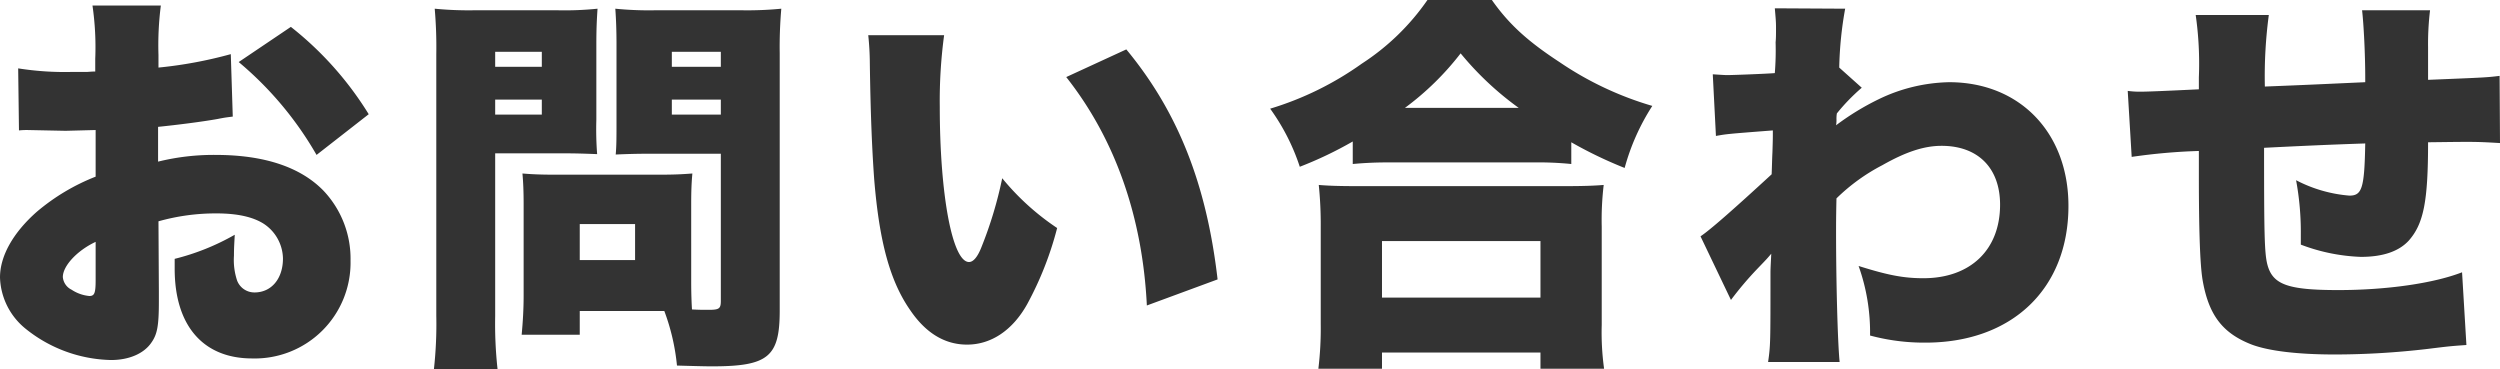 <svg xmlns="http://www.w3.org/2000/svg" width="379.56" height="56.04" viewBox="0 0 379.56 56.04">
  <path id="パス_10045" data-name="パス 10045" d="M-154.44-42.6a65.268,65.268,0,0,1-10.98,2.04v-1.92a47.224,47.224,0,0,1,.36-7.5h-10.38a44.012,44.012,0,0,1,.42,8.1v1.92c-.36,0-.36,0-1.2.06h-2.28a45.343,45.343,0,0,1-8.22-.54l.12,9.42a11.824,11.824,0,0,1,1.26-.06l5.82.12,4.56-.12V-24a31.69,31.69,0,0,0-8.94,5.34c-3.6,3.18-5.58,6.72-5.58,9.96a10.412,10.412,0,0,0,3.9,7.8,21.35,21.35,0,0,0,12.96,4.74c2.7,0,4.98-.96,6.12-2.64.9-1.26,1.14-2.58,1.14-6.24V-6.6l-.06-10.62a32.008,32.008,0,0,1,8.82-1.2c3.18,0,5.52.54,7.14,1.56a6.445,6.445,0,0,1,2.94,5.28c0,3.06-1.74,5.16-4.32,5.16a2.805,2.805,0,0,1-2.64-1.8,9.9,9.9,0,0,1-.48-3.78c0-1.26.06-1.92.12-3.18a35.67,35.67,0,0,1-9.12,3.66v1.5c0,8.64,4.32,13.62,11.76,13.62a14.546,14.546,0,0,0,14.94-14.82,15.023,15.023,0,0,0-4.08-10.62c-3.48-3.6-9-5.46-16.38-5.46a35.133,35.133,0,0,0-8.76,1.02v-5.28c2.94-.3,6.72-.78,9.06-1.2,1.2-.24,1.38-.24,2.28-.36ZM-174.96-8.28c0,1.98-.18,2.4-.96,2.4a5.9,5.9,0,0,1-2.7-.96,2.353,2.353,0,0,1-1.32-1.92c0-1.68,2.16-4.02,4.98-5.34Zm41.46-25.2a50.739,50.739,0,0,0-11.82-13.26l-7.92,5.34a52.3,52.3,0,0,1,11.82,14.1Zm48.96,13.62c0-2.04.06-3.36.18-4.62-1.56.12-2.82.18-4.86.18h-16.14c-1.98,0-3.36-.06-4.8-.18.12,1.32.18,2.76.18,4.62V-6c0,2.16-.12,4.08-.3,6h8.82V-3.6h12.84A32.495,32.495,0,0,1-86.7,4.68c4.14.12,4.68.12,5.34.12,8.52,0,10.26-1.44,10.26-8.46V-42.72a67.085,67.085,0,0,1,.24-6.78,52.8,52.8,0,0,1-6.06.24H-89.94a51.338,51.338,0,0,1-6.12-.24c.12,1.68.18,3.36.18,5.46v11.4c0,2.82,0,3.9-.12,5.28,1.32-.06,3.12-.12,4.92-.12h11.04V-5.16c0,1.2-.24,1.38-1.86,1.38-.84,0-1.5,0-2.52-.06-.06-.9-.12-2.46-.12-4.2Zm-2.94-23.1h7.44v2.28h-7.44Zm0,7.26h7.44v2.28h-7.44Zm-13.98,18.9h8.4v5.46h-8.4ZM-114.3-27.54h10.56c1.74,0,3.36.06,4.92.12a49.156,49.156,0,0,1-.12-5.22v-11.4c0-2.28.06-3.66.18-5.46a48.81,48.81,0,0,1-6.12.24h-12.54a52.8,52.8,0,0,1-6.06-.24,67.47,67.47,0,0,1,.24,6.9V-2.88a62.138,62.138,0,0,1-.36,8.1h9.66a62.963,62.963,0,0,1-.36-8.04Zm0-15.42h7.08v2.28h-7.08Zm0,7.26h7.08v2.28h-7.08Zm56.64-9.78a42.114,42.114,0,0,1,.24,4.26c.12,8.34.36,13.38.66,17.58.78,9.54,2.4,15.54,5.52,19.98C-48.9-.24-46.02,1.5-42.66,1.5c3.66,0,6.9-2.16,9.12-6.12A50.646,50.646,0,0,0-28.98-16.2a37.957,37.957,0,0,1-8.34-7.56,60.956,60.956,0,0,1-3.12,10.38c-.6,1.56-1.26,2.34-1.92,2.34-2.52,0-4.44-10.14-4.44-23.58a74.835,74.835,0,0,1,.66-10.86Zm30.06,6.36c7.44,9.42,11.58,21.24,12.24,34.68L-4.62-8.4C-6.3-22.92-10.68-33.9-18.48-43.32Zm43.5,13.2a55.441,55.441,0,0,1,5.58-.24H43.32a50.335,50.335,0,0,1,5.76.24v-3.3a63.992,63.992,0,0,0,8.1,3.9,33.647,33.647,0,0,1,4.2-9.42,49.875,49.875,0,0,1-14.1-6.66c-4.86-3.18-7.68-5.76-10.26-9.42H27.24a35.72,35.72,0,0,1-9.96,9.66A47.626,47.626,0,0,1,3.36-34.32a32.1,32.1,0,0,1,4.5,8.82,58.349,58.349,0,0,0,8.04-3.84Zm7.92-8.52a42.587,42.587,0,0,0,8.46-8.28,46.605,46.605,0,0,0,8.82,8.28ZM20.34,5.16V2.7H44.4V5.16h9.66A40.052,40.052,0,0,1,53.7-1.5V-16.38a45.294,45.294,0,0,1,.3-6.36c-1.44.12-3.18.18-5.82.18H16.5c-2.64,0-4.38-.06-5.76-.18a59.34,59.34,0,0,1,.3,6.36V-1.56a50.72,50.72,0,0,1-.36,6.72Zm0-19.38H44.4v8.58H20.34ZM73.32-5.28a51.28,51.28,0,0,1,3.9-4.62c1.56-1.62,1.56-1.62,2.22-2.4-.12,2.4-.12,2.4-.12,3.18,0,10.38,0,10.74-.36,13.26H89.82c-.3-3-.54-12.12-.54-19.68,0-1.2,0-2.4.06-5.16a29.074,29.074,0,0,1,6.96-5.04c3.6-2.04,6.36-2.94,9-2.94,5.52,0,8.88,3.36,8.88,8.94,0,6.84-4.5,11.16-11.64,11.16-3.06,0-5.46-.48-9.84-1.86A30.009,30.009,0,0,1,94.44.12a31.659,31.659,0,0,0,8.4,1.08c13.14,0,21.72-8.16,21.72-20.76,0-11.1-7.38-18.78-18.12-18.78a25.557,25.557,0,0,0-10.68,2.58,39.217,39.217,0,0,0-6.48,3.96,4.553,4.553,0,0,0,.06-.96,4.9,4.9,0,0,1,.06-.84,29.648,29.648,0,0,1,3.78-3.9l-3.42-3.06a55.82,55.82,0,0,1,.9-8.94l-10.68-.06c.12,1.44.18,1.98.18,2.82v.42c0,.66,0,1.32-.06,1.92a43.5,43.5,0,0,1-.12,4.68c-1.5.12-6.48.3-7.14.3-.42,0-.42,0-2.28-.12l.48,9.36c1.68-.3,1.68-.3,8.64-.84,0,1.32,0,1.32-.06,3.3-.06,1.2-.06,1.86-.12,3.36-6,5.52-9.36,8.46-10.8,9.42Zm70.56-43.26a52.108,52.108,0,0,1,.48,9.48v1.8c-4.98.24-7.86.36-8.76.36a13.471,13.471,0,0,1-2.04-.12l.6,10.02a89.609,89.609,0,0,1,10.2-.9v3.66c0,8.52.18,13.44.54,15.78.9,5.4,3,8.22,7.5,9.96,2.58.96,6.9,1.5,12.66,1.5a122.07,122.07,0,0,0,13.98-.84c3.42-.42,3.42-.42,5.94-.6l-.66-11.04c-4.32,1.68-11.46,2.7-18.78,2.7-7.74,0-10.02-.84-10.8-3.96-.42-1.74-.48-4.62-.48-17.64,4.74-.24,9.84-.48,15.36-.66-.12,6.78-.48,7.92-2.4,7.92a21.135,21.135,0,0,1-8.1-2.34,43.314,43.314,0,0,1,.72,8.28v1.5a28.322,28.322,0,0,0,9.12,1.86c3.36,0,5.76-.84,7.26-2.46,2.28-2.58,2.94-6,2.94-14.94,4.92-.06,5.1-.06,5.88-.06,1.92,0,3,.06,5.04.18l-.06-10.2c-1.98.24-1.98.24-10.86.6v-4.92a42.632,42.632,0,0,1,.3-5.64H169.14c.24,2.04.48,6.6.48,10.26v.66c-6.66.3-9.06.42-15.24.66a70.345,70.345,0,0,1,.6-10.86Z" transform="translate(189.48 50.82)" fill="#333"/>
</svg>
